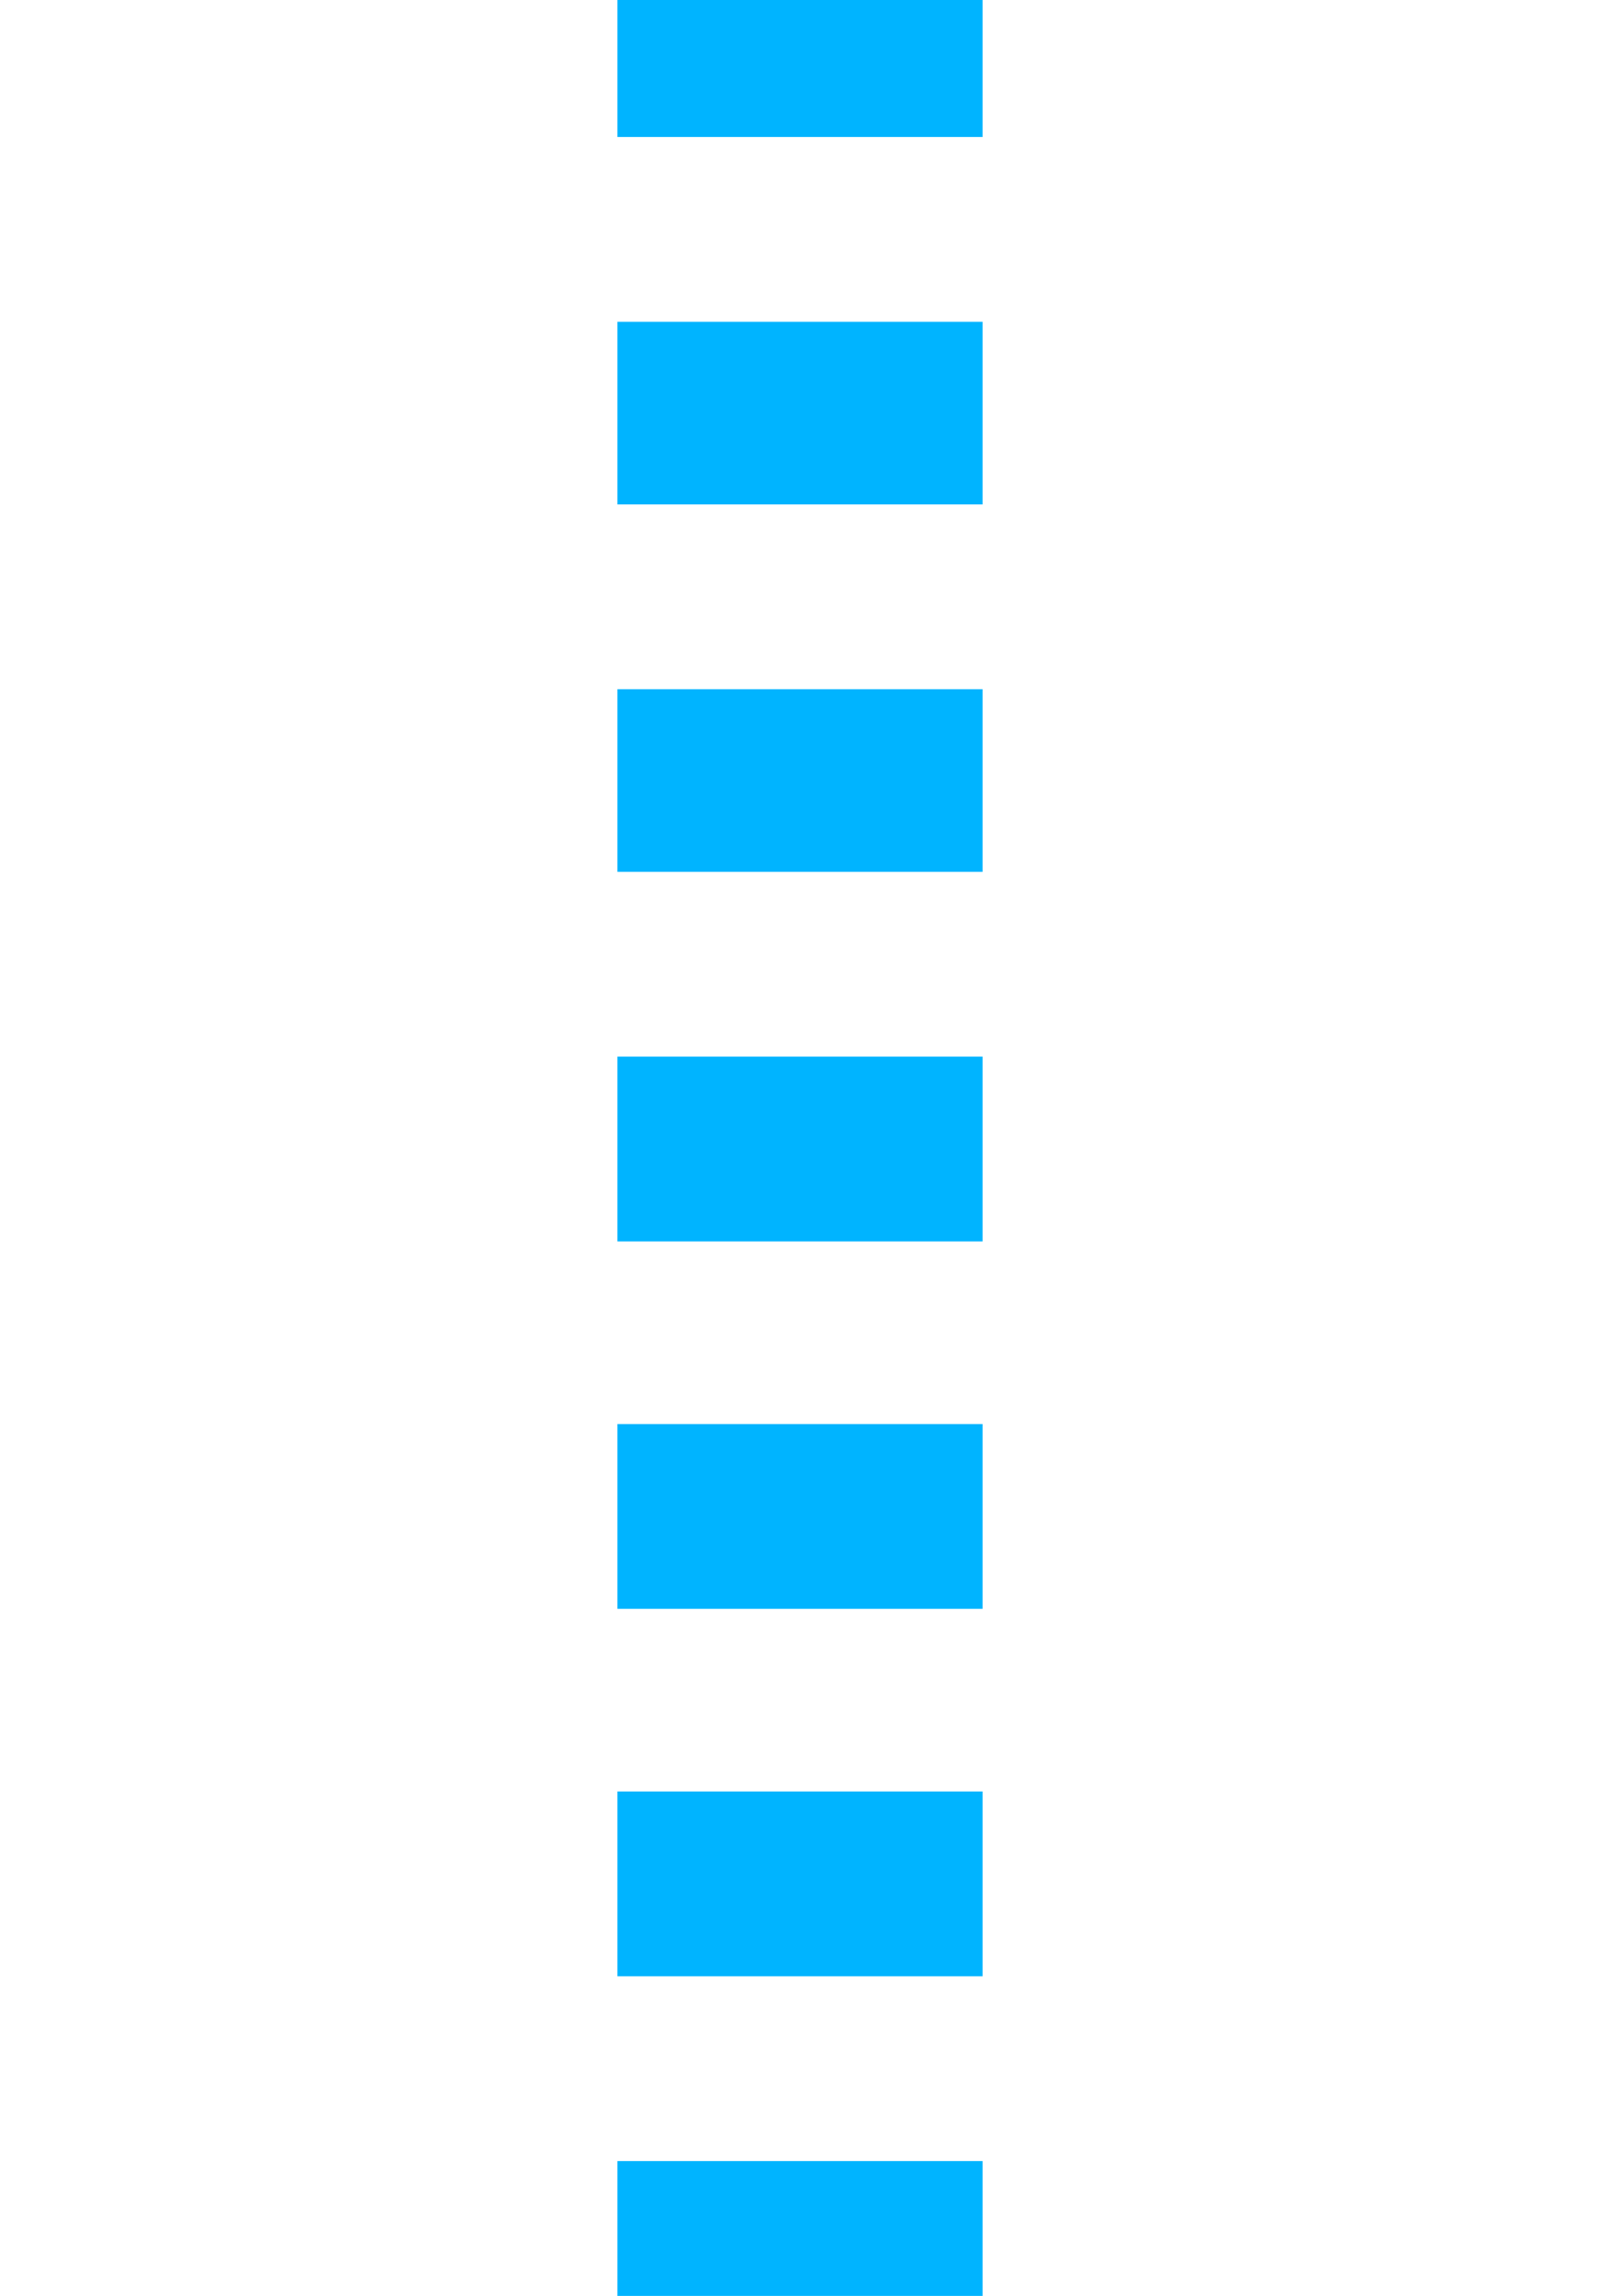 <?xml version="1.0" encoding="UTF-8" standalone="no"?>
<!-- Created with Inkscape (http://www.inkscape.org/) -->

<svg
   xmlns:dc="http://purl.org/dc/elements/1.1/"
   xmlns:cc="http://creativecommons.org/ns#"
   xmlns:rdf="http://www.w3.org/1999/02/22-rdf-syntax-ns#"
   xmlns:svg="http://www.w3.org/2000/svg"
   xmlns="http://www.w3.org/2000/svg"
   version="1.1"
   width="23"
   height="33"
   id="svg2">
  <defs
     id="defs4" />
  <path
     d="m 8.875,0 0,1.969 5.25,0 0,-1.969 -5.25,0 z m 0,4.625 0,2.625 5.25,0 0,-2.625 -5.25,0 z m 0,5.281 0,2.625 5.25,0 0,-2.625 -5.25,0 z m 0,5.281 0,2.656 5.25,0 0,-2.656 -5.25,0 z m 0,5.281 0,2.656 5.25,0 0,-2.656 -5.25,0 z m 0,5.281 0,2.656 5.25,0 0,-2.656 -5.25,0 z m 0,5.312 0,1.938 5.25,0 0,-1.938 -5.25,0 z"
     id="path3785"
     style="font-size:medium;font-style:normal;font-variant:normal;font-weight:normal;font-stretch:normal;text-indent:0;text-align:start;text-decoration:none;line-height:normal;letter-spacing:normal;word-spacing:normal;text-transform:none;direction:ltr;block-progression:tb;writing-mode:lr-tb;text-anchor:start;baseline-shift:baseline;color:#000000;fill:#00b4ff;fill-opacity:1;stroke:none;stroke-width:5.288;marker:none;visibility:visible;display:inline;overflow:visible;enable-background:accumulate;font-family:Sans;-inkscape-font-specification:Sans" />
</svg>
